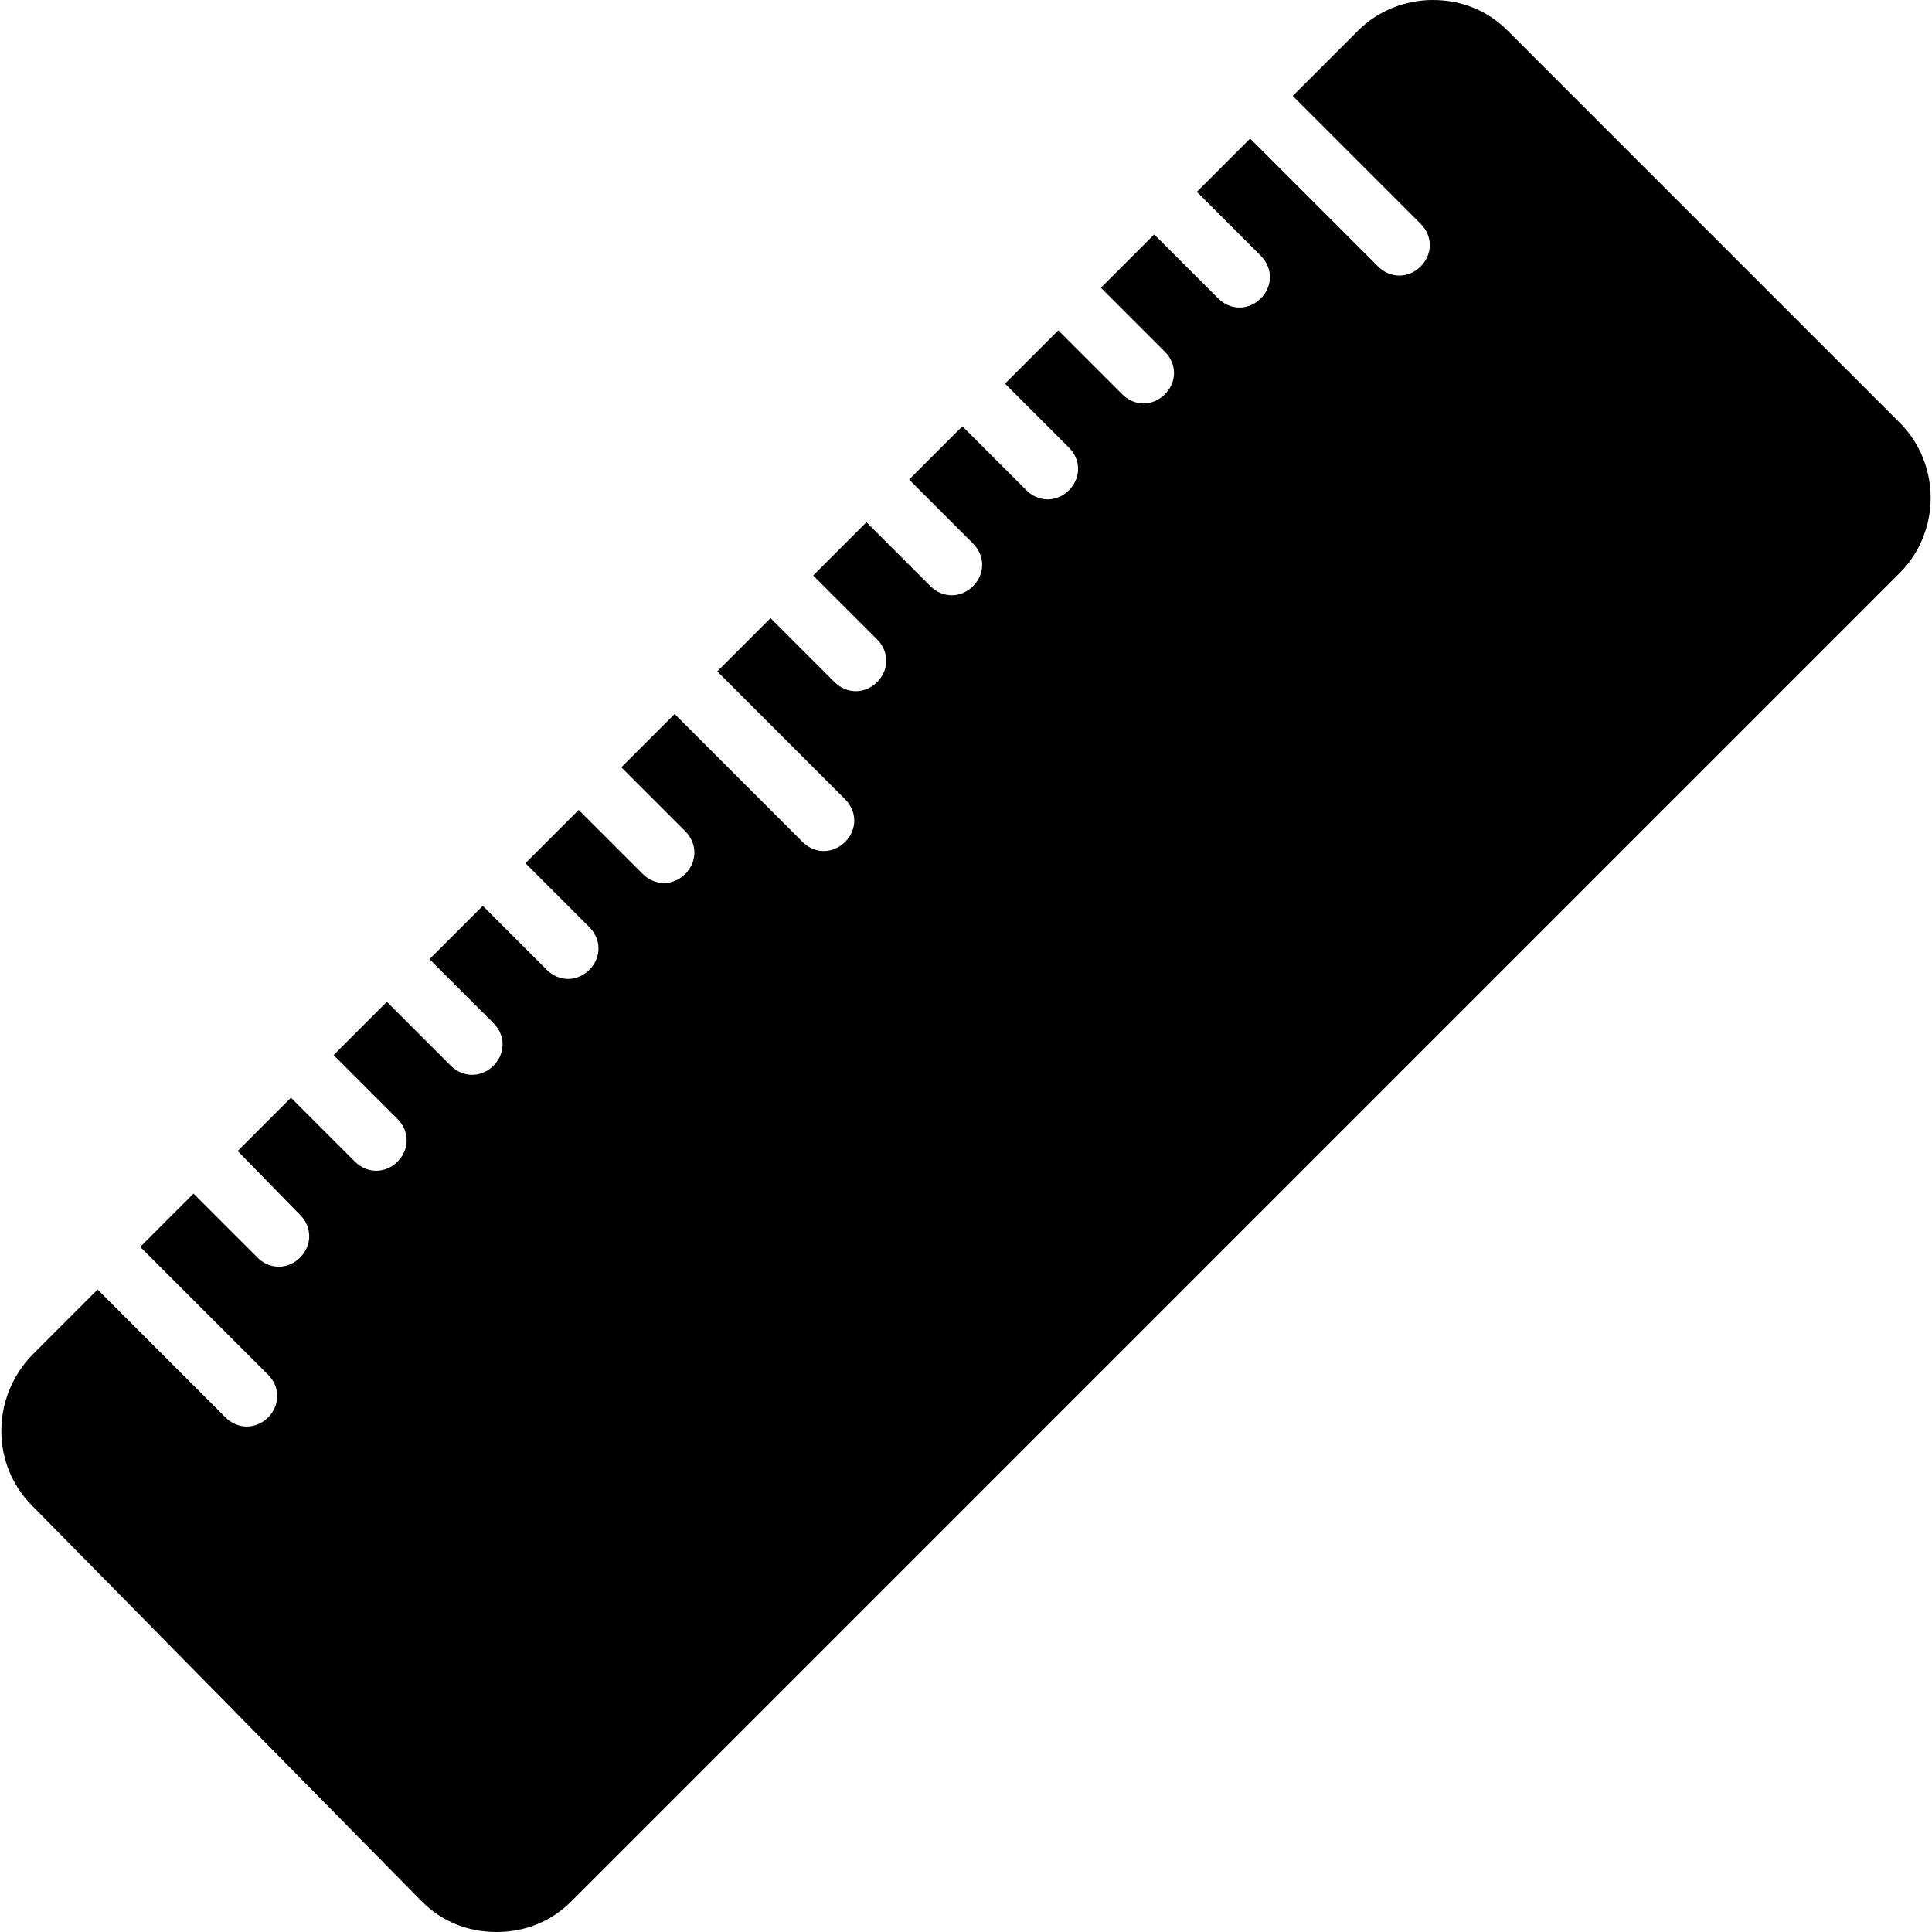 <?xml version="1.0" encoding="iso-8859-1"?>
<!-- Uploaded to: SVG Repo, www.svgrepo.com, Generator: SVG Repo Mixer Tools -->
<svg fill="#000000" height="800px" width="800px" version="1.1" id="Layer_1" xmlns="http://www.w3.org/2000/svg" xmlns:xlink="http://www.w3.org/1999/xlink" 
	 viewBox="0 0 507.6 507.6" xml:space="preserve">
<g>
	<g>
		<path d="M499.25,111.2L396.05,8c-5.2-5.2-12-8-19.6-8c-7.2,0-14.4,2.8-19.6,8l-17.2,17.2l33.6,33.6c3.2,3.2,3.2,8,0,11.2
			c-1.6,1.6-3.6,2.4-5.6,2.4s-4-0.8-5.6-2.4l-33.6-33.6l-14,14l16.8,16.8c3.2,3.2,3.2,8,0,11.2c-1.6,1.6-3.6,2.4-5.6,2.4
			s-4-0.8-5.6-2.4l-16.8-16.8l-14,14l16.8,16.8c3.2,3.2,3.2,8,0,11.2c-1.6,1.6-3.6,2.4-5.6,2.4s-4-0.8-5.6-2.4l-16.8-16.8l-14,14
			l16.8,16.8c3.2,3.2,3.2,8,0,11.2c-1.6,1.6-3.6,2.4-5.6,2.4s-4-0.8-5.6-2.4l-16.8-16.8l-14,14l16.8,16.8c3.2,3.2,3.2,8,0,11.2
			c-1.6,1.6-3.6,2.4-5.6,2.4s-4-0.8-5.6-2.4l-16.8-16.8l-14,14l16.8,16.8c3.2,3.2,3.2,8,0,11.2c-1.6,1.6-3.6,2.4-5.6,2.4
			s-4-0.8-5.6-2.4l-16.8-16.8l-14,14l33.6,33.6c3.2,3.2,3.2,8,0,11.2c-1.6,1.6-3.6,2.4-5.6,2.4s-4-0.8-5.6-2.4l-33.6-33.6l-14,14
			l16.8,16.8c3.2,3.2,3.2,8,0,11.2c-1.6,1.6-3.6,2.4-5.6,2.4s-4-0.8-5.6-2.4l-16.8-16.8l-14,14l16.8,16.8c3.2,3.2,3.2,8,0,11.2
			c-1.6,1.6-3.6,2.4-5.6,2.4s-4-0.8-5.6-2.4l-16.8-16.8l-14,14l16.8,16.8c3.2,3.2,3.2,8,0,11.2c-1.6,1.6-3.6,2.4-5.6,2.4
			s-4-0.8-5.6-2.4l-16.8-16.8l-14,14l16.8,16.8c3.2,3.2,3.2,8,0,11.2c-1.6,1.6-3.6,2.4-5.6,2.4s-4-0.8-5.6-2.4l-16.8-16.8l-14,14
			l16.4,16.8c3.2,3.2,3.2,8,0,11.2c-1.6,1.6-3.6,2.4-5.6,2.4s-4-0.8-5.6-2.4l-16.8-16.8l-14,14l33.6,33.6c3.2,3.2,3.2,8,0,11.2
			c-1.6,1.6-3.6,2.4-5.6,2.4s-4-0.8-5.6-2.4l-33.6-33.6L8.45,356c-10.8,11.2-10.8,28.8,0,39.6l102.4,104c5.2,5.2,12,8,19.6,8
			c7.6,0,14.4-2.8,19.6-8l349.2-349.2c5.2-5.2,8-12.4,8-19.6S504.45,116.4,499.25,111.2z"/>
	</g>
</g>
</svg>
